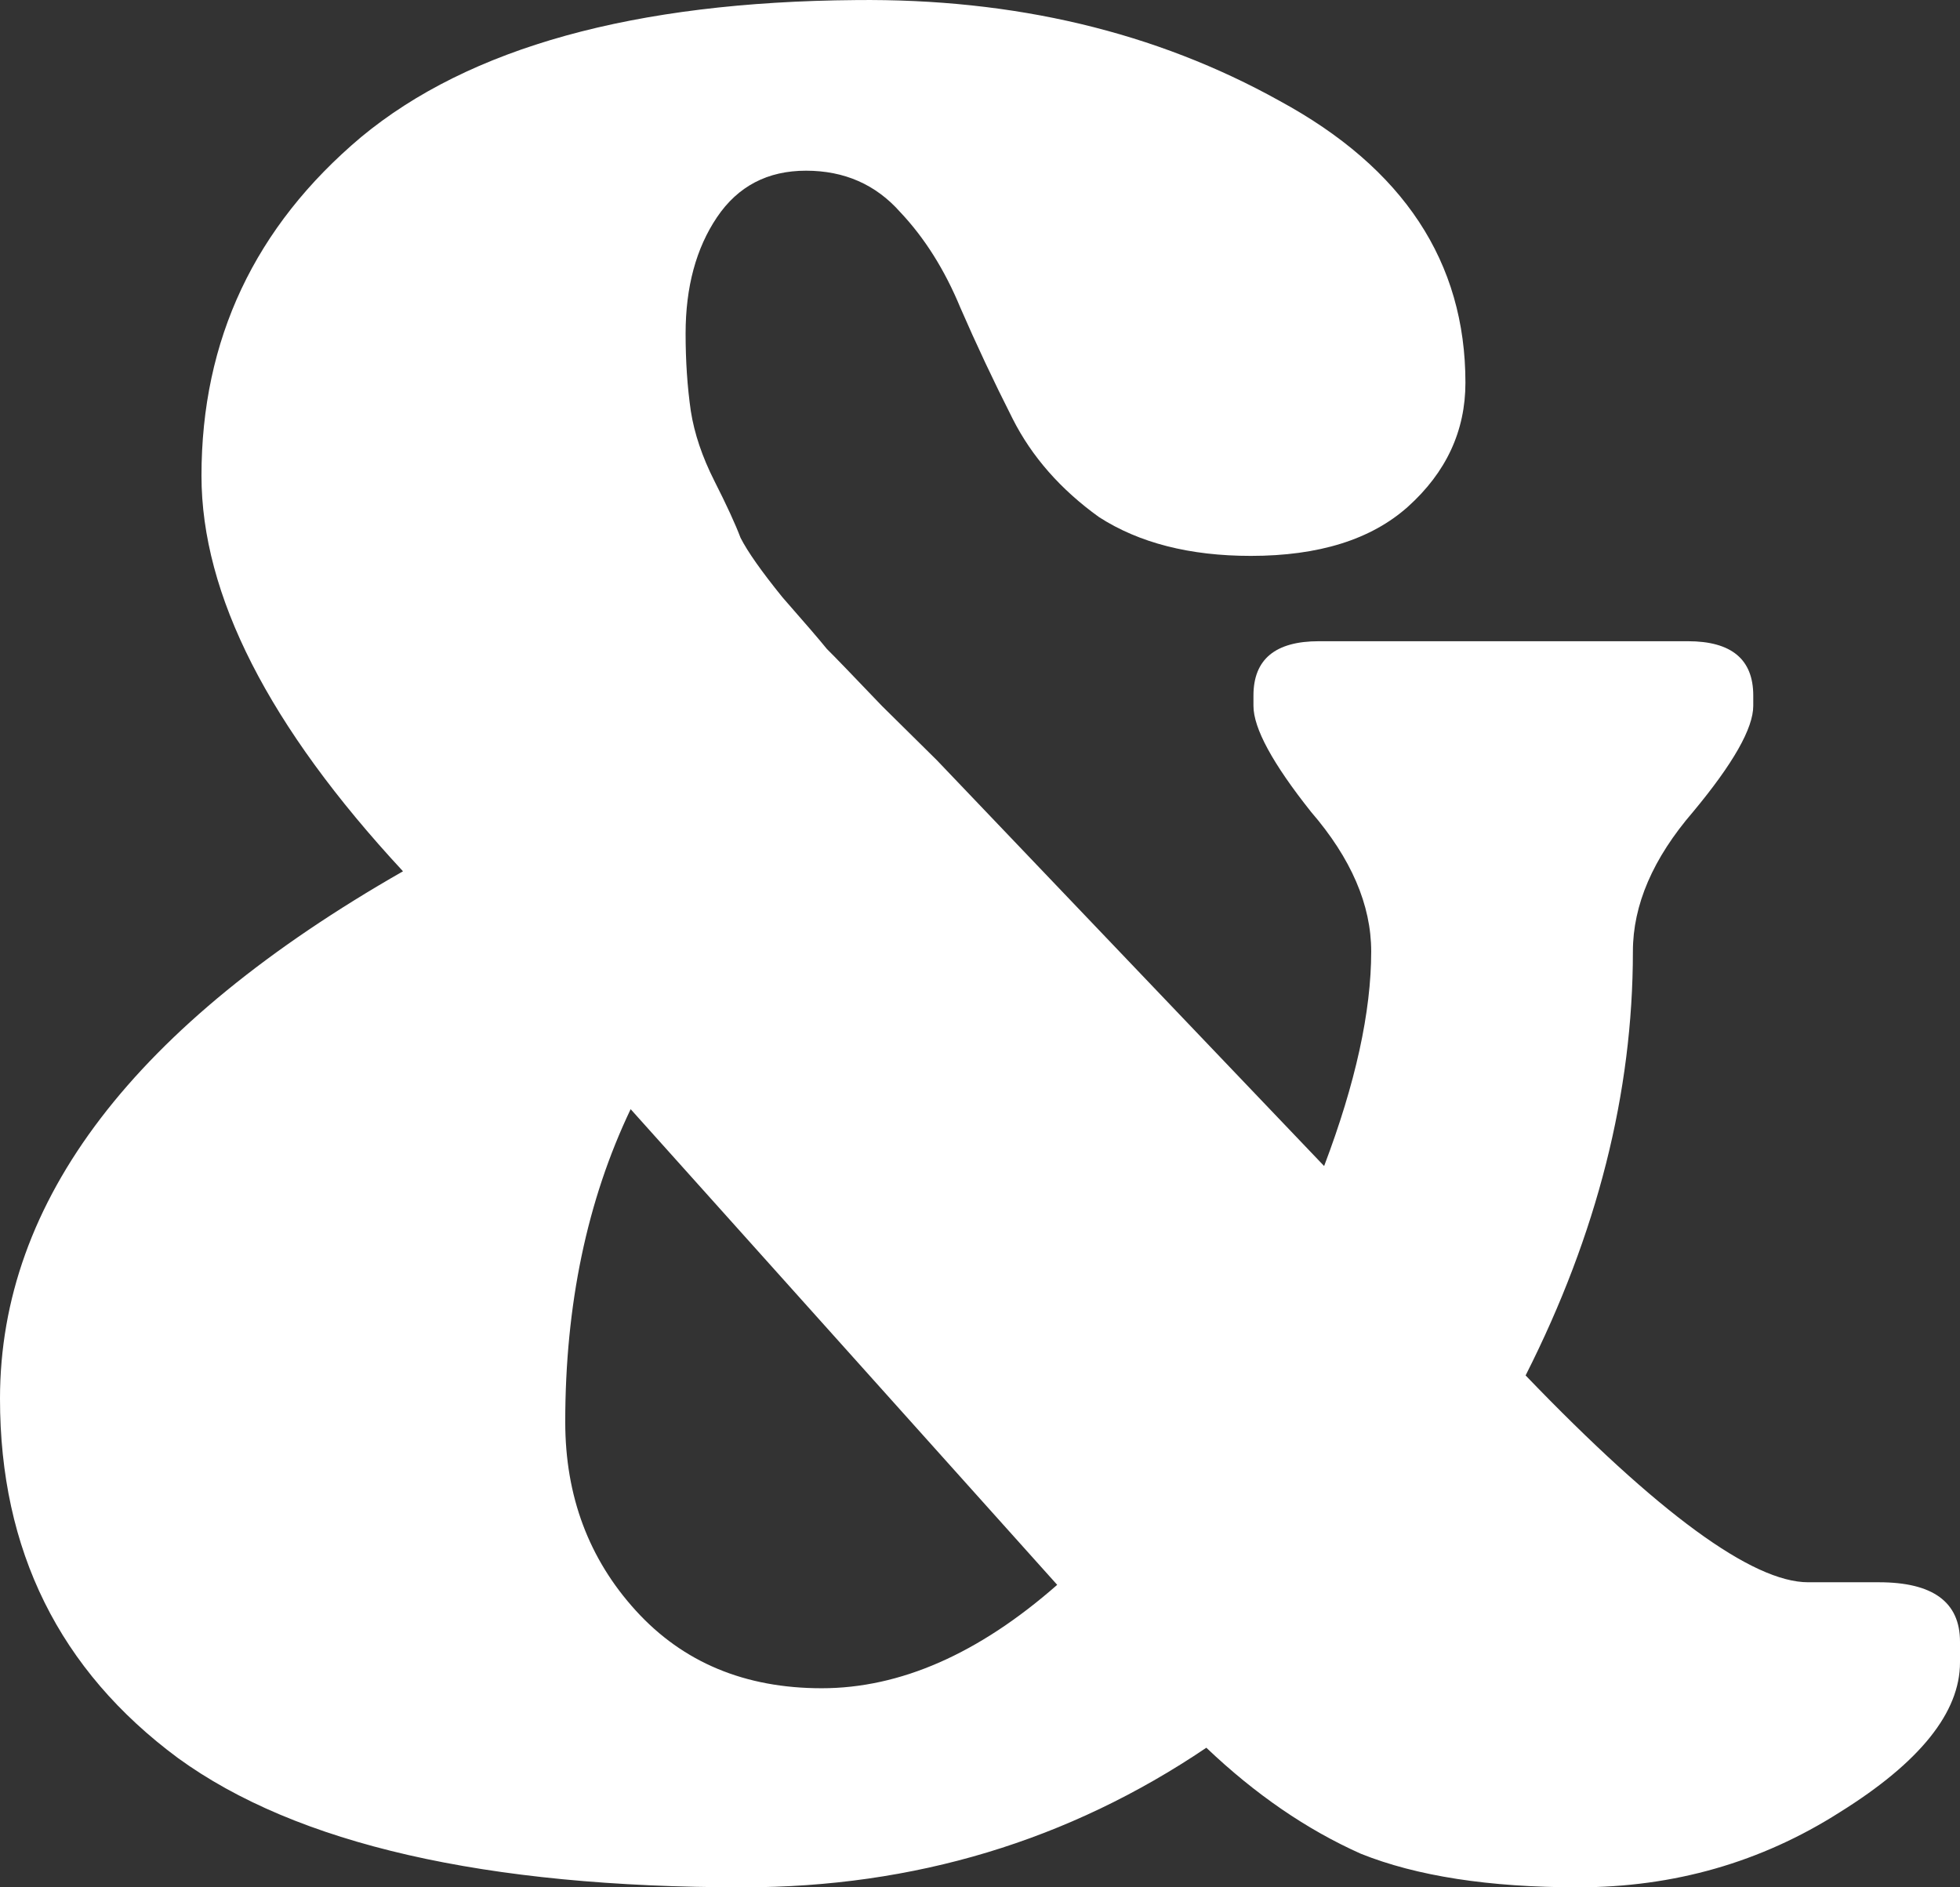 <svg width="54" height="52" viewBox="0 0 54 52" fill="none" xmlns="http://www.w3.org/2000/svg">
<rect x="0" y="0" width="54" height="52" fill="#333333" stroke="none"/>
<path id="&#38;" d="M51.765 43.595C53.255 43.595 54 44.141 54 45.233V45.803C54 47.18 52.895 48.557 50.684 49.934C48.521 51.311 46.117 52 43.474 52C41.023 52 39.028 51.691 37.49 51.074C36 50.409 34.582 49.436 33.236 48.154C29.439 50.718 25.186 52 20.475 52C13.362 52 8.171 50.813 4.903 48.438C1.634 46.017 0 42.716 0 38.537C0 33.076 3.701 28.233 11.103 24.006C7.402 20.017 5.551 16.385 5.551 13.108C5.551 9.357 7.017 6.246 9.949 3.777C12.929 1.308 17.471 0.049 23.575 0.002C27.949 -0.046 31.843 0.88 35.255 2.78C38.668 4.632 40.374 7.22 40.374 10.544C40.374 11.873 39.845 13.013 38.788 13.963C37.778 14.865 36.336 15.316 34.462 15.316C32.78 15.316 31.386 14.96 30.28 14.248C29.223 13.488 28.43 12.586 27.901 11.541C27.372 10.496 26.892 9.475 26.459 8.478C26.027 7.433 25.474 6.555 24.801 5.843C24.128 5.083 23.263 4.703 22.206 4.703C21.148 4.703 20.331 5.13 19.754 5.985C19.178 6.84 18.889 7.908 18.889 9.19C18.889 9.95 18.937 10.663 19.033 11.327C19.13 11.945 19.346 12.586 19.682 13.251C20.019 13.915 20.259 14.438 20.403 14.818C20.596 15.198 20.98 15.744 21.557 16.456C22.182 17.168 22.59 17.643 22.782 17.881C22.975 18.07 23.479 18.593 24.296 19.448C25.162 20.302 25.666 20.801 25.81 20.944L36.481 32.127C37.346 29.847 37.778 27.877 37.778 26.215C37.778 24.932 37.226 23.65 36.12 22.368C35.063 21.038 34.534 20.065 34.534 19.448V19.163C34.534 18.166 35.135 17.667 36.336 17.667H46.502C47.704 17.667 48.304 18.166 48.304 19.163V19.448C48.304 20.065 47.752 21.038 46.646 22.368C45.541 23.65 44.988 24.932 44.988 26.215C44.988 30.108 44.003 34.002 42.032 37.896C45.685 41.695 48.28 43.595 49.818 43.595H51.765ZM15.573 39.178C15.573 41.221 16.222 42.954 17.519 44.378C18.817 45.803 20.523 46.515 22.638 46.515C24.801 46.515 26.964 45.566 29.127 43.666L17.375 30.56C16.174 33.076 15.573 35.949 15.573 39.178Z" fill="white"/>
</svg>
